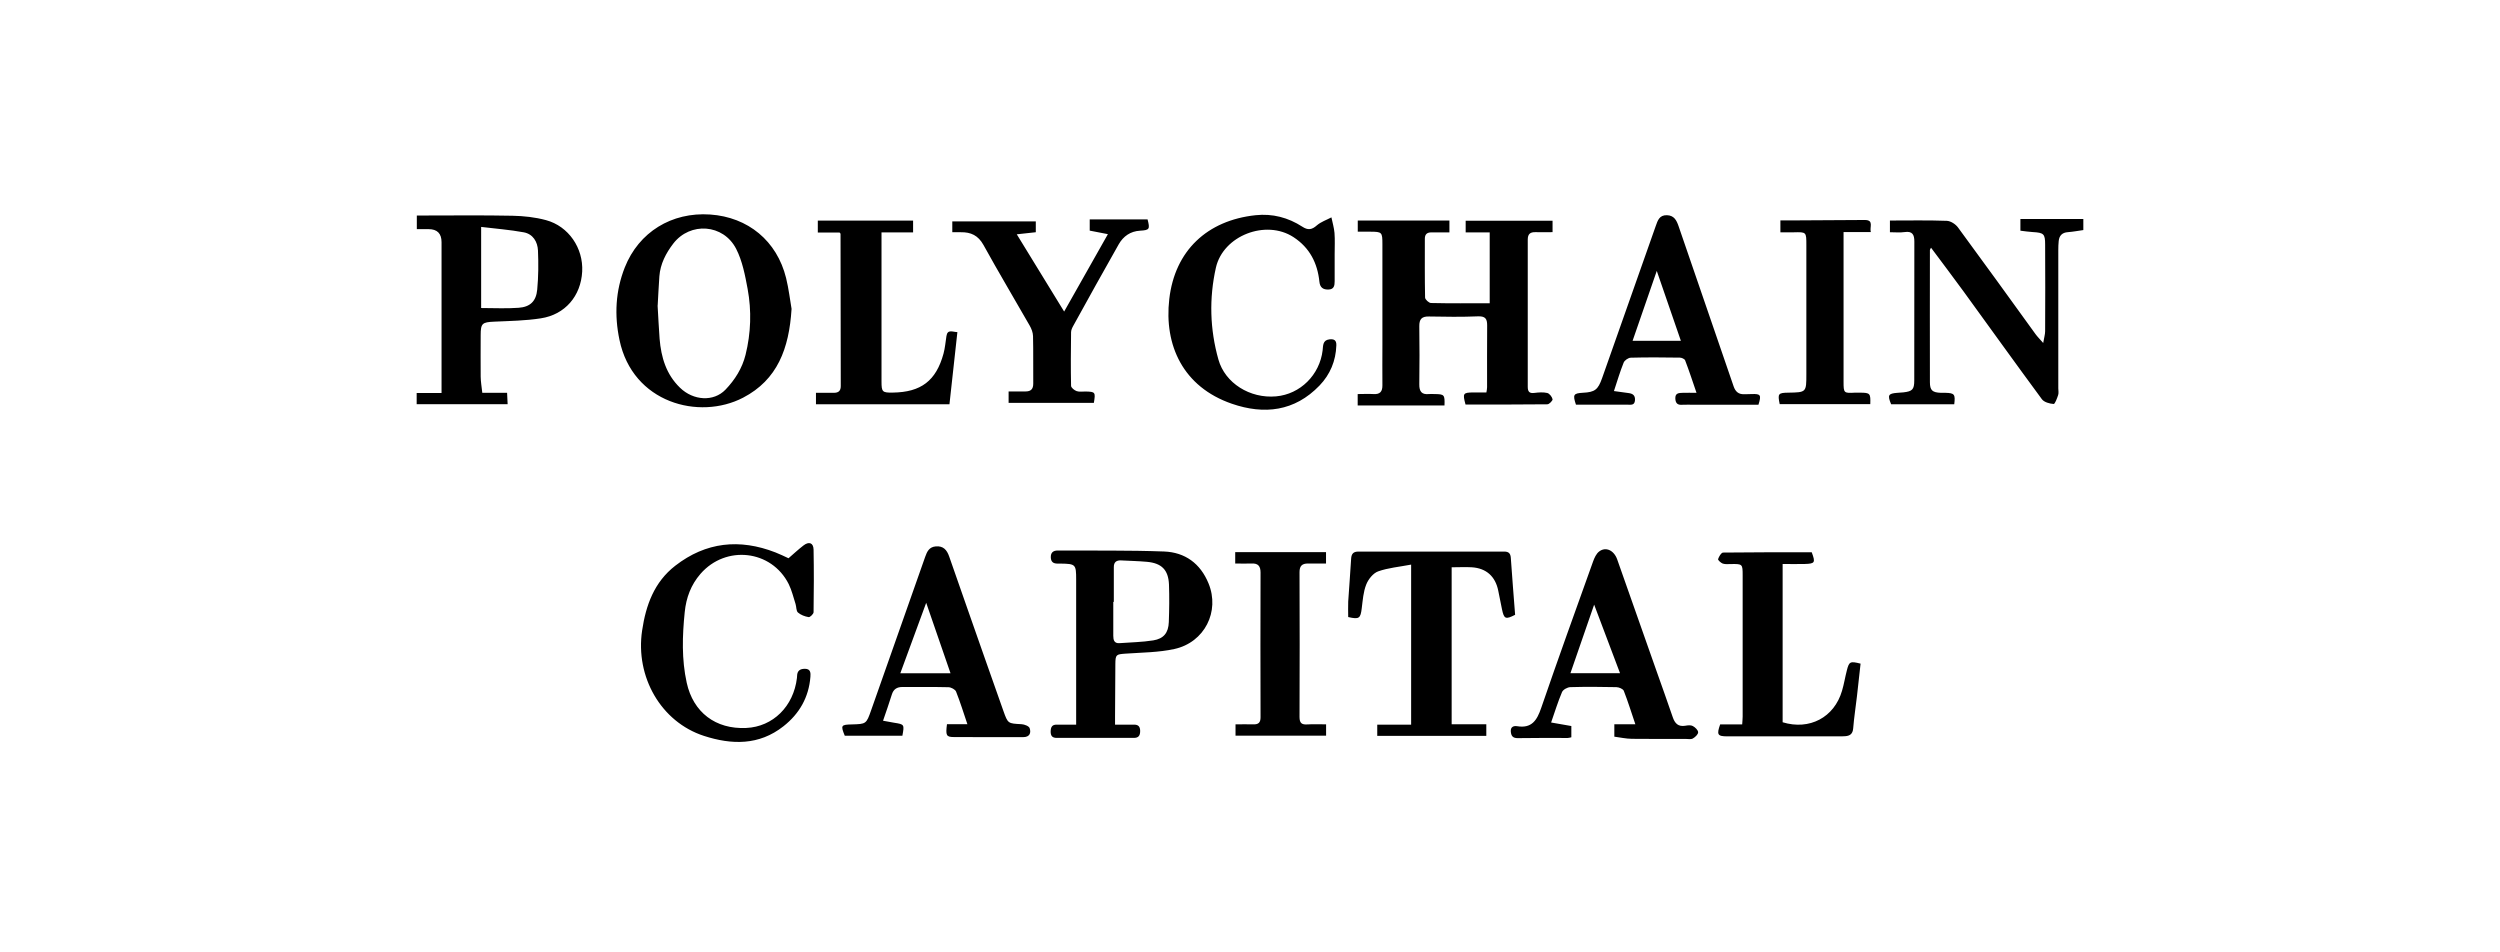 <?xml version="1.0" encoding="utf-8"?><svg width="210" height="80" viewBox="0 0 210 80" fill="none" xmlns="http://www.w3.org/2000/svg">
<path d="M123.103 33.974C122.851 33.043 122.896 32.978 123.744 32.965H124.857C124.883 32.803 124.915 32.667 124.915 32.525C124.915 30.791 124.908 29.057 124.921 27.329C124.921 26.773 124.766 26.553 124.151 26.573C122.78 26.631 121.402 26.611 120.03 26.585C119.415 26.573 119.215 26.818 119.221 27.407C119.247 29.031 119.241 30.662 119.221 32.286C119.215 32.874 119.415 33.166 120.03 33.101C120.179 33.081 120.328 33.101 120.476 33.101C121.331 33.107 121.369 33.153 121.337 34.059H114.045V33.101C114.492 33.101 114.932 33.075 115.365 33.101C115.915 33.14 116.129 32.9 116.122 32.363C116.109 31.224 116.122 30.079 116.122 28.941V20.51C116.122 19.501 116.09 19.468 115.106 19.462H114.052V18.524H121.751V19.52H120.237C119.868 19.52 119.687 19.682 119.687 20.051C119.687 21.701 119.674 23.35 119.707 24.994C119.707 25.156 120.03 25.453 120.205 25.453C121.829 25.492 123.453 25.473 125.135 25.473V19.52H123.116V18.543H130.415V19.501C129.936 19.501 129.457 19.514 128.985 19.501C128.538 19.488 128.331 19.656 128.331 20.128C128.338 24.25 128.338 28.371 128.331 32.493C128.331 32.907 128.474 33.062 128.901 33.004C129.256 32.959 129.632 32.933 129.968 33.01C130.156 33.056 130.369 33.327 130.415 33.534C130.44 33.644 130.136 33.961 129.981 33.961C127.704 33.987 125.42 33.981 123.103 33.981V33.974ZM66.49 25.964C66.283 29.277 65.306 31.904 62.42 33.405C58.726 35.327 53.136 33.845 52.036 28.552C51.596 26.463 51.706 24.437 52.482 22.464C53.66 19.494 56.422 17.799 59.651 18.019C62.841 18.239 65.261 20.238 66.031 23.35C66.263 24.289 66.367 25.253 66.496 25.971L66.49 25.964ZM55.239 25.667C55.297 26.611 55.336 27.543 55.407 28.462C55.536 30.015 55.957 31.445 57.121 32.57C58.241 33.657 59.942 33.767 60.939 32.732C61.734 31.904 62.343 30.94 62.627 29.801C63.08 27.97 63.139 26.113 62.802 24.276C62.589 23.131 62.362 21.927 61.838 20.905C60.764 18.808 57.975 18.621 56.558 20.458C55.937 21.267 55.465 22.166 55.387 23.215C55.329 24.036 55.29 24.858 55.245 25.66L55.239 25.667ZM42.596 32.997C42.615 33.34 42.628 33.618 42.641 33.955H35V33.01H37.09V20.342C37.09 19.613 36.727 19.248 36.003 19.248H35.013V18.103H35.641C38.112 18.103 40.584 18.071 43.055 18.123C43.993 18.142 44.958 18.245 45.863 18.491C47.766 19.003 49.008 20.846 48.904 22.813C48.794 24.858 47.474 26.43 45.423 26.741C44.136 26.941 42.816 26.961 41.515 27.019C40.506 27.064 40.377 27.161 40.377 28.151C40.377 29.316 40.364 30.474 40.377 31.639C40.383 32.072 40.461 32.512 40.513 32.997H42.596ZM40.416 25.874C41.515 25.874 42.544 25.932 43.566 25.854C44.537 25.783 45.035 25.304 45.126 24.327C45.229 23.24 45.236 22.14 45.19 21.047C45.158 20.309 44.77 19.656 43.993 19.514C42.829 19.3 41.638 19.21 40.416 19.061V25.874ZM90.397 48.674C90.397 47.406 90.352 47.361 89.084 47.342H88.831C88.475 47.342 88.281 47.199 88.268 46.824C88.255 46.416 88.462 46.248 88.844 46.242H88.909C91.866 46.261 94.829 46.216 97.779 46.326C99.539 46.391 100.833 47.329 101.519 49.011C102.483 51.359 101.189 53.961 98.646 54.517C97.32 54.808 95.929 54.808 94.557 54.905C93.755 54.963 93.697 54.976 93.69 55.791C93.677 57.247 93.671 58.709 93.664 60.165V60.87C94.234 60.87 94.732 60.877 95.237 60.87C95.605 60.864 95.767 61.013 95.774 61.395C95.774 61.789 95.638 61.99 95.23 61.983H88.76C88.378 61.983 88.249 61.796 88.255 61.427C88.268 61.071 88.378 60.864 88.766 60.87C89.271 60.877 89.776 60.87 90.397 60.87V48.674ZM93.554 50.557H93.516V53.41C93.516 53.76 93.593 54.057 94.04 54.025C94.984 53.954 95.942 53.941 96.874 53.792C97.754 53.65 98.148 53.152 98.18 52.259C98.219 51.204 98.232 50.15 98.194 49.095C98.142 47.866 97.572 47.303 96.343 47.193C95.631 47.128 94.913 47.115 94.195 47.076C93.781 47.05 93.554 47.212 93.561 47.652V50.564L93.554 50.557ZM162.209 20.801C162.144 20.931 162.112 20.969 162.112 21.002C162.112 24.703 162.099 28.404 162.112 32.098C162.112 32.797 162.325 32.971 163.043 32.997H163.425C164.176 33.017 164.26 33.12 164.156 33.961H158.857C158.534 33.191 158.605 33.056 159.381 32.997C159.549 32.984 159.718 32.978 159.886 32.959C160.636 32.874 160.798 32.719 160.798 31.956C160.805 28.067 160.798 24.179 160.805 20.284C160.805 19.721 160.649 19.397 159.989 19.494C159.601 19.552 159.194 19.507 158.754 19.507V18.524C160.371 18.524 161.956 18.491 163.535 18.55C163.858 18.563 164.266 18.828 164.467 19.1C166.66 22.076 168.821 25.078 170.989 28.074C171.144 28.287 171.338 28.475 171.629 28.811C171.7 28.371 171.791 28.093 171.791 27.821C171.804 25.389 171.804 22.956 171.791 20.529C171.791 19.643 171.668 19.546 170.756 19.494C170.419 19.475 170.089 19.423 169.714 19.378V18.394H175V19.326C174.573 19.384 174.146 19.468 173.706 19.501C173.221 19.533 172.975 19.792 172.93 20.251C172.904 20.504 172.897 20.756 172.897 21.008V32.616C172.897 32.803 172.943 33.01 172.884 33.185C172.794 33.463 172.613 33.942 172.509 33.935C172.166 33.91 171.707 33.787 171.519 33.534C169.3 30.526 167.126 27.491 164.926 24.463C164.046 23.253 163.14 22.063 162.202 20.801H162.209ZM118.542 47.426C117.52 47.62 116.601 47.697 115.766 47.995C115.346 48.144 114.938 48.655 114.763 49.101C114.518 49.716 114.472 50.415 114.388 51.081C114.285 51.948 114.175 52.045 113.249 51.832C113.249 51.411 113.23 50.971 113.249 50.538C113.321 49.334 113.431 48.137 113.495 46.934C113.521 46.507 113.689 46.332 114.116 46.332H126.351C126.72 46.332 126.882 46.481 126.908 46.856C127.018 48.454 127.147 50.053 127.27 51.644C126.461 52.058 126.338 52 126.164 51.165C126.06 50.648 125.95 50.137 125.853 49.619C125.614 48.422 124.85 47.73 123.634 47.652C123.09 47.62 122.54 47.652 121.939 47.652V60.838H124.85V61.815H115.689V60.87H118.535V47.439L118.542 47.426ZM79.553 60.832H81.261C80.938 59.874 80.659 58.975 80.31 58.095C80.239 57.914 79.896 57.733 79.676 57.726C78.388 57.694 77.101 57.713 75.807 57.707C75.354 57.707 75.056 57.881 74.914 58.341C74.694 59.059 74.435 59.771 74.176 60.541C74.532 60.605 74.817 60.663 75.102 60.709C75.969 60.845 75.975 60.851 75.8 61.802H70.961C70.605 60.929 70.644 60.87 71.556 60.851C72.747 60.819 72.772 60.819 73.174 59.667C74.694 55.371 76.208 51.075 77.716 46.772C77.871 46.332 78.052 45.95 78.589 45.899C79.243 45.834 79.54 46.196 79.734 46.753C80.744 49.664 81.772 52.569 82.788 55.474C83.286 56.885 83.784 58.302 84.283 59.712C84.665 60.786 84.665 60.773 85.81 60.832C86.049 60.845 86.431 60.993 86.489 61.162C86.625 61.556 86.502 61.919 85.952 61.919C84.011 61.919 82.064 61.925 80.123 61.912C79.482 61.912 79.424 61.77 79.547 60.825L79.553 60.832ZM79.844 56.555C79.171 54.601 78.511 52.692 77.8 50.635C77.043 52.692 76.344 54.594 75.626 56.555H79.844ZM147.716 34H142.294C141.977 34 141.66 33.981 141.343 34C140.961 34.033 140.754 33.923 140.728 33.496C140.702 33.004 141.025 33.01 141.349 32.997C141.705 32.984 142.061 32.997 142.507 32.997C142.177 32.033 141.886 31.14 141.55 30.267C141.504 30.151 141.258 30.041 141.11 30.041C139.738 30.021 138.36 30.008 136.988 30.047C136.781 30.047 136.464 30.267 136.386 30.461C136.082 31.218 135.849 32.007 135.571 32.849C136.011 32.907 136.399 32.965 136.794 33.017C137.156 33.062 137.37 33.211 137.338 33.631C137.299 34.059 137.008 33.994 136.742 33.994H132.381C132.097 33.146 132.168 33.036 132.977 32.991C133.967 32.939 134.232 32.739 134.575 31.768C136.076 27.511 137.583 23.253 139.078 18.996C139.246 18.524 139.382 18.058 140.023 18.077C140.631 18.097 140.831 18.511 141 18.996C142.54 23.486 144.086 27.97 145.626 32.46C145.775 32.894 146.04 33.133 146.512 33.114C146.726 33.107 146.933 33.114 147.146 33.101C147.897 33.075 147.968 33.172 147.709 34H147.716ZM139.169 22.755C138.47 24.787 137.829 26.644 137.137 28.63H141.194C140.54 26.728 139.887 24.832 139.169 22.755ZM130.292 60.689C130.913 60.799 131.443 60.896 131.993 60.987V61.932C131.883 61.951 131.786 61.99 131.689 61.99C130.292 61.99 128.901 61.977 127.503 62.003C127.082 62.009 126.94 61.828 126.908 61.453C126.875 61.058 127.141 60.955 127.432 61C128.668 61.207 129.108 60.502 129.463 59.46C130.874 55.352 132.349 51.262 133.818 47.167C133.928 46.863 134.083 46.513 134.329 46.326C134.879 45.899 135.571 46.222 135.843 46.986C136.943 50.091 138.03 53.197 139.123 56.296C139.583 57.61 140.061 58.917 140.508 60.236C140.689 60.773 140.974 61.065 141.575 60.961C141.783 60.922 142.035 60.896 142.197 60.987C142.391 61.09 142.643 61.33 142.643 61.511C142.643 61.692 142.391 61.925 142.197 62.035C142.028 62.126 141.783 62.068 141.575 62.068C140.074 62.068 138.573 62.08 137.072 62.061C136.587 62.055 136.095 61.945 135.604 61.88V60.838H137.37C137.033 59.848 136.749 58.923 136.399 58.03C136.335 57.868 135.998 57.726 135.778 57.72C134.491 57.694 133.197 57.681 131.909 57.72C131.663 57.726 131.301 57.927 131.21 58.134C130.867 58.943 130.609 59.784 130.298 60.676L130.292 60.689ZM136.082 56.548C135.364 54.64 134.665 52.789 133.908 50.79C133.216 52.796 132.576 54.653 131.916 56.548H136.082ZM112.111 21.338C112.111 22.102 112.104 22.859 112.111 23.622C112.111 24.004 112.052 24.308 111.587 24.321C111.14 24.334 110.881 24.153 110.83 23.668C110.668 22.102 110.021 20.814 108.656 19.921C106.339 18.407 102.742 19.785 102.134 22.49C101.558 25.065 101.629 27.653 102.347 30.202C102.904 32.182 104.994 33.489 107.187 33.295C109.225 33.114 110.855 31.49 111.101 29.426C111.147 29.044 111.095 28.578 111.664 28.507C112.046 28.462 112.272 28.565 112.253 29.012C112.208 30.319 111.735 31.451 110.842 32.383C108.746 34.563 106.19 34.848 103.48 33.916C99.371 32.499 97.773 28.999 98.219 25.123C98.685 21.054 101.403 18.511 105.472 18.077C106.889 17.928 108.203 18.271 109.393 19.041C109.866 19.352 110.195 19.307 110.616 18.931C110.959 18.634 111.425 18.479 111.839 18.259C111.929 18.692 112.059 19.125 112.098 19.565C112.143 20.154 112.111 20.75 112.111 21.338ZM66.225 46.902C66.645 46.539 67.046 46.164 67.48 45.828C67.946 45.459 68.328 45.588 68.34 46.164C68.373 47.917 68.366 49.671 68.34 51.424C68.34 51.573 68.043 51.858 67.926 51.838C67.609 51.786 67.266 51.657 67.027 51.45C66.872 51.308 66.904 50.978 66.826 50.732C66.645 50.169 66.509 49.587 66.251 49.063C64.808 46.19 60.971 45.756 58.842 48.202C58.04 49.127 57.639 50.201 57.516 51.424C57.315 53.41 57.251 55.384 57.684 57.351C58.228 59.829 60.104 61.272 62.686 61.149C64.931 61.045 66.658 59.337 66.943 56.95C66.949 56.885 66.956 56.82 66.956 56.762C66.969 56.328 67.228 56.173 67.622 56.18C68.095 56.18 68.101 56.536 68.075 56.853C67.939 58.574 67.15 59.952 65.811 61.006C63.753 62.63 61.456 62.566 59.133 61.815C55.523 60.644 53.356 56.853 53.938 52.964C54.255 50.829 54.954 48.894 56.72 47.523C59.295 45.523 62.129 45.232 65.138 46.403C65.513 46.546 65.869 46.727 66.238 46.895L66.225 46.902ZM91.536 19.365V18.427H96.395C96.608 19.248 96.563 19.332 95.767 19.378C94.952 19.423 94.357 19.85 93.975 20.517C92.681 22.788 91.419 25.084 90.151 27.375C90.061 27.537 89.97 27.731 89.97 27.912C89.951 29.413 89.938 30.914 89.97 32.409C89.97 32.564 90.248 32.79 90.442 32.855C90.669 32.933 90.941 32.881 91.199 32.887C92.008 32.907 92.034 32.946 91.885 33.839H84.723V32.881H86.153C86.599 32.881 86.793 32.68 86.793 32.221C86.78 30.888 86.806 29.555 86.774 28.229C86.767 27.931 86.644 27.608 86.489 27.343C85.201 25.084 83.869 22.859 82.614 20.581C82.167 19.773 81.552 19.494 80.711 19.507H79.993V18.595H87.007V19.507C86.502 19.565 85.991 19.617 85.409 19.682C86.735 21.836 88.029 23.952 89.388 26.171L93.063 19.669C92.519 19.565 92.047 19.475 91.529 19.371L91.536 19.365ZM76.7 18.53V19.52H74.047V32.053C74.047 32.926 74.118 32.991 74.992 32.978C77.366 32.946 78.634 31.988 79.255 29.704C79.385 29.225 79.424 28.721 79.501 28.229C79.592 27.64 79.999 27.88 80.42 27.899C80.2 29.93 79.98 31.93 79.754 33.961H68.541V32.997H70.036C70.424 32.997 70.624 32.842 70.624 32.434L70.605 19.63C70.605 19.617 70.579 19.598 70.527 19.533H68.696V18.53H76.7ZM149.741 60.67C151.999 61.362 154.076 60.262 154.729 58.03C154.897 57.467 154.988 56.879 155.137 56.309C155.324 55.565 155.421 55.526 156.288 55.746C156.191 56.652 156.094 57.564 155.984 58.483C155.881 59.382 155.739 60.282 155.667 61.188C155.629 61.647 155.396 61.815 154.988 61.841C154.884 61.847 154.774 61.854 154.671 61.854H145.102C144.267 61.854 144.189 61.712 144.493 60.851H146.344C146.357 60.592 146.383 60.392 146.383 60.191V48.338C146.383 47.374 146.37 47.367 145.406 47.38C145.173 47.38 144.927 47.413 144.713 47.342C144.552 47.283 144.293 47.044 144.319 46.966C144.39 46.753 144.584 46.416 144.739 46.416C147.23 46.384 149.721 46.391 152.186 46.391C152.51 47.264 152.458 47.348 151.598 47.374C150.989 47.393 150.381 47.374 149.741 47.374V60.676V60.67ZM103.758 47.335V46.377H111.386V47.335H109.872C109.387 47.335 109.16 47.523 109.16 48.06C109.173 52.117 109.18 56.173 109.16 60.224C109.16 60.754 109.354 60.883 109.833 60.851C110.338 60.819 110.842 60.845 111.392 60.845V61.796H103.784V60.845C104.288 60.845 104.786 60.832 105.285 60.845C105.705 60.858 105.886 60.702 105.886 60.256C105.873 56.199 105.873 52.142 105.886 48.092C105.886 47.555 105.679 47.309 105.142 47.335C104.702 47.355 104.262 47.335 103.764 47.335H103.758ZM149.495 33.949C149.314 33.069 149.365 32.997 150.213 32.984C151.734 32.959 151.734 32.959 151.734 31.425V20.581C151.734 19.481 151.734 19.488 150.672 19.514C150.317 19.52 149.961 19.514 149.553 19.514V18.511H151.184C153.002 18.498 154.82 18.485 156.638 18.479C157.44 18.479 157.026 19.08 157.149 19.494H154.859V32.072C154.859 33.017 154.884 33.036 155.81 32.984C155.958 32.978 156.107 32.984 156.256 32.984C157.091 32.991 157.136 33.043 157.104 33.949H149.488H149.495Z" fill="black"/>
</svg>
